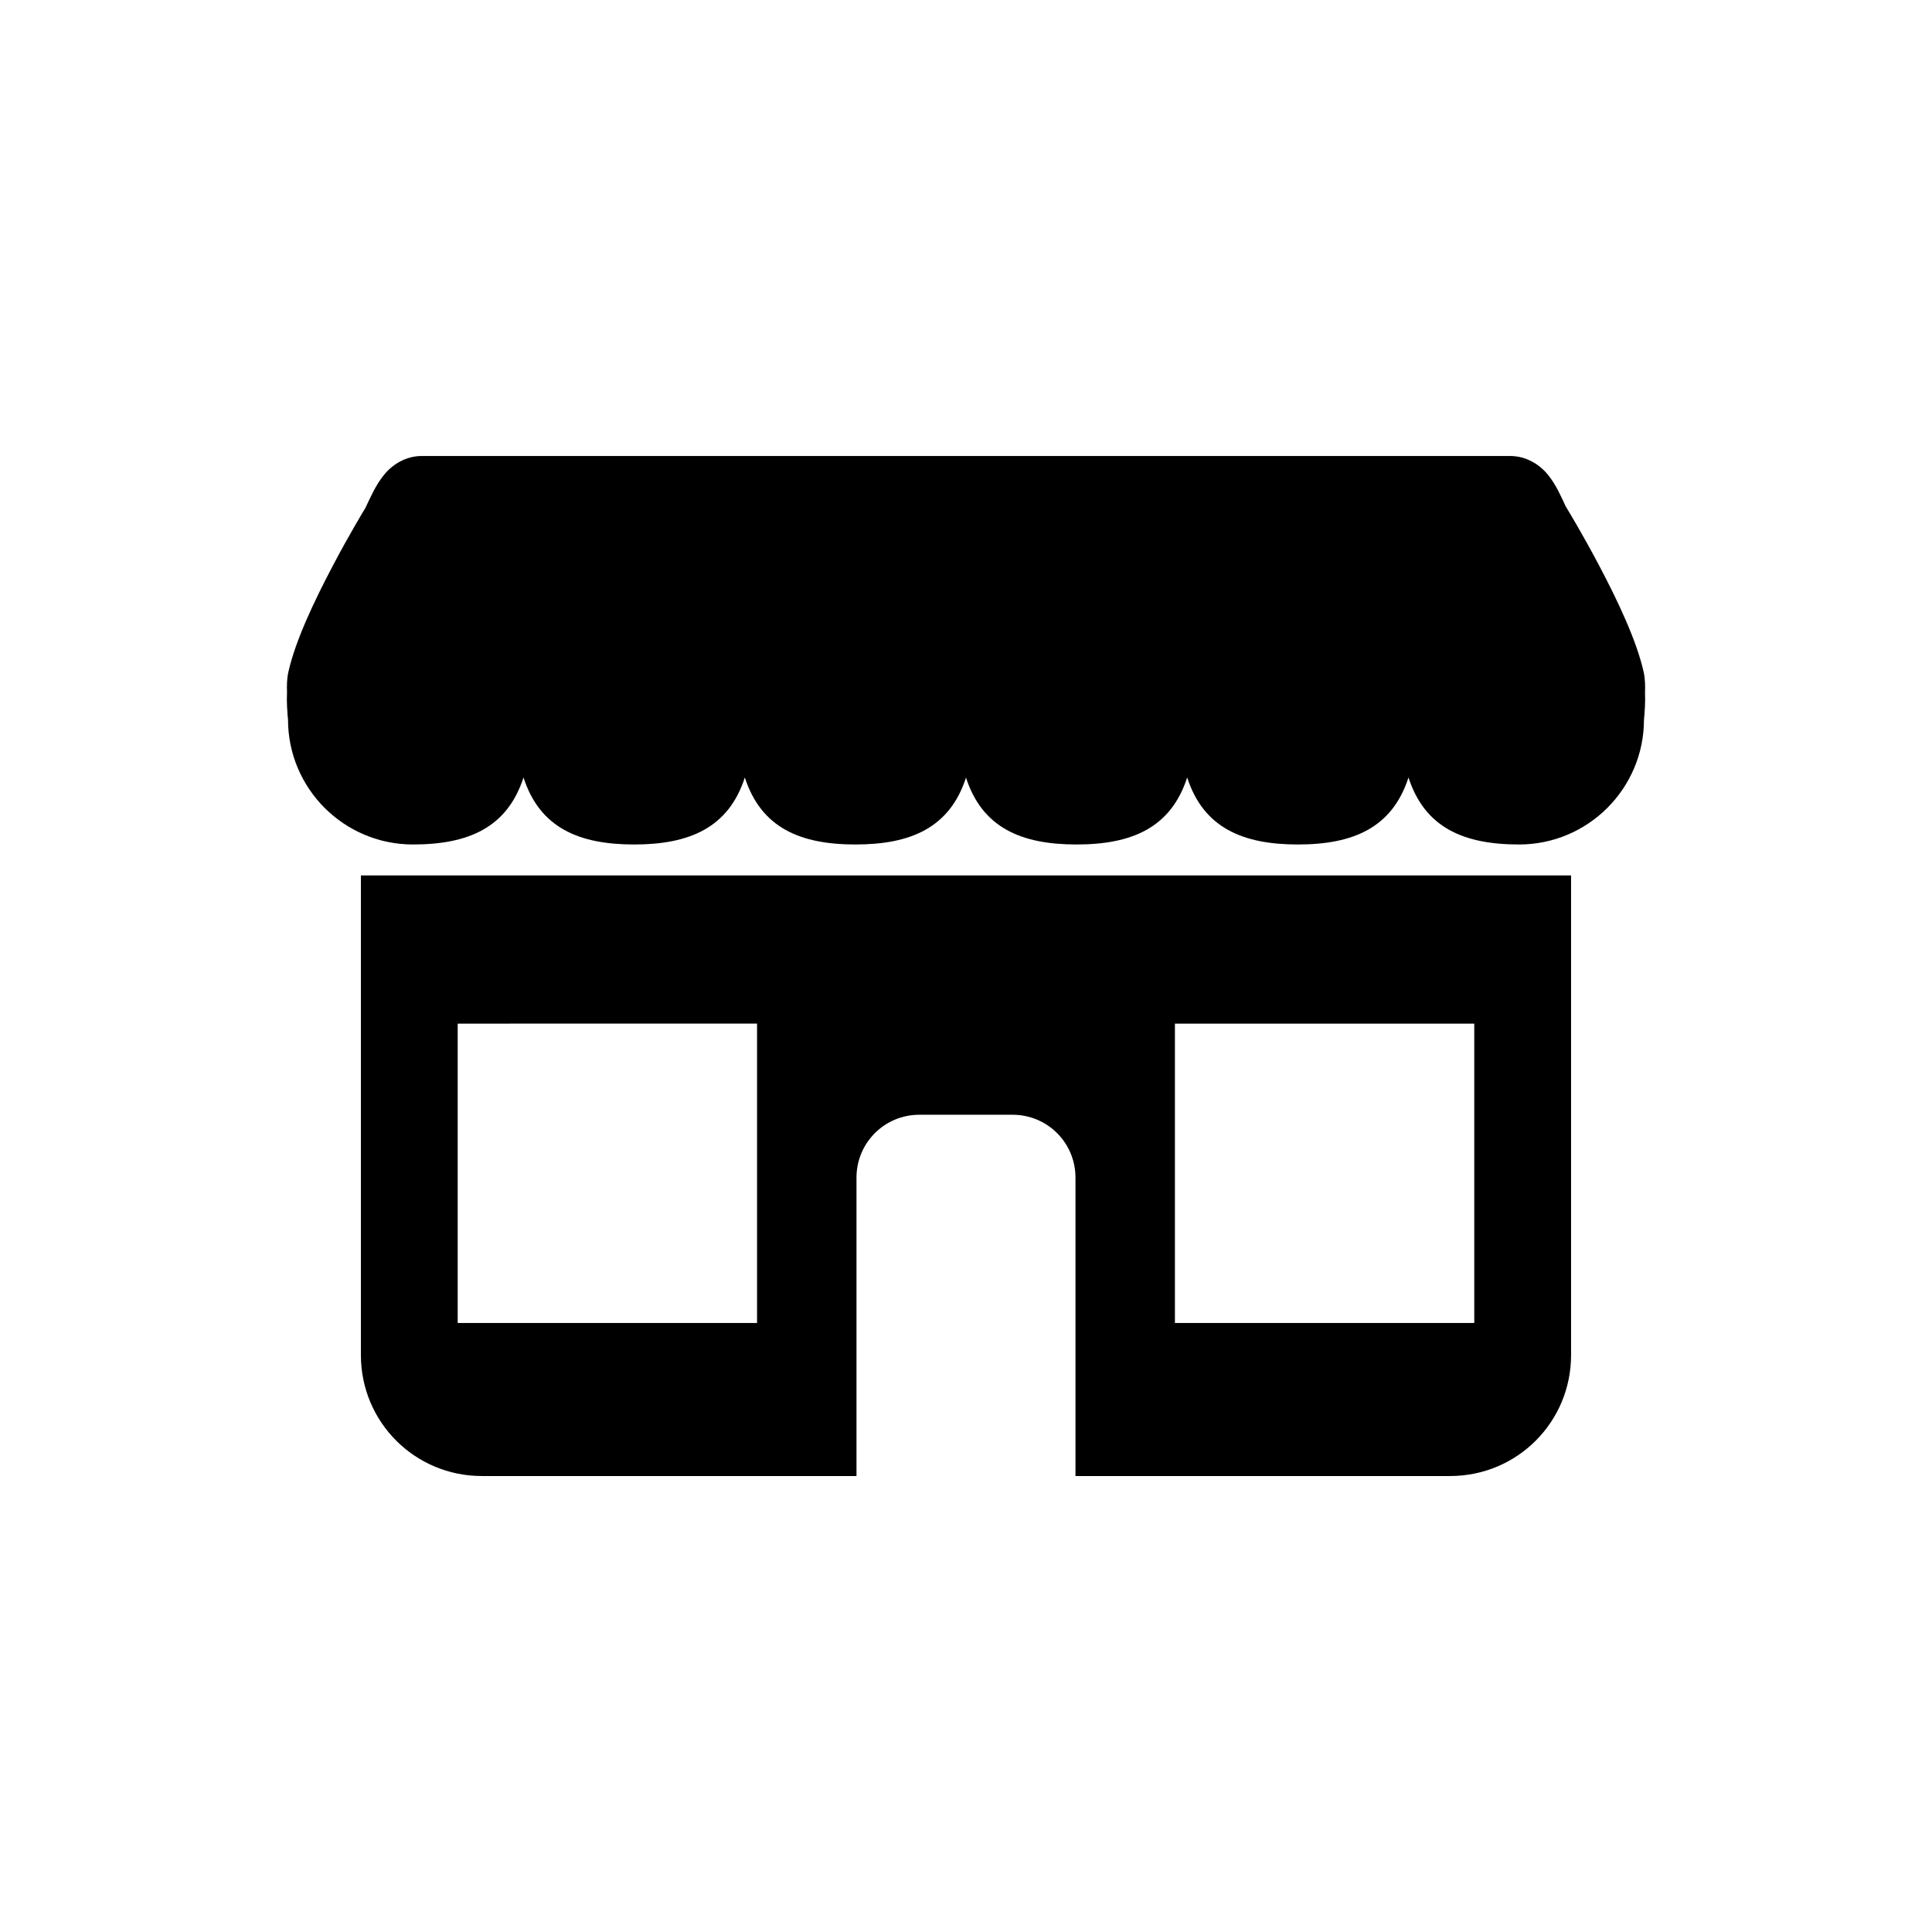 <?xml version="1.0" encoding="UTF-8"?>
<!-- The Best Svg Icon site in the world: iconSvg.co, Visit us! https://iconsvg.co -->
<svg fill="#000000" width="800px" height="800px" version="1.1" viewBox="144 144 512 512" xmlns="http://www.w3.org/2000/svg">
 <path d="m255.83 264.84c-4.344 0-7.863 2.277-10.078 5.019-2.211 2.742-3.562 5.887-4.91 8.738-0.188 0.309-4.137 6.769-8.699 15.438-4.668 8.871-9.816 19.547-11.719 28.035-0.414 1.84-0.414 3.691-0.363 5.441-0.062 1.293-0.039 2.559 0.012 3.731 0.082 1.902 0.223 3.141 0.254 3.453 0 18.266 14.836 33.102 33.102 33.102 14.707 0 25-4.473 29.305-17.75 4.301 13.285 14.602 17.75 29.312 17.75s25.043-4.465 29.344-17.75c4.305 13.281 14.598 17.75 29.305 17.75 14.695 0 24.988-4.449 29.305-17.711 4.312 13.262 14.609 17.711 29.305 17.711 14.707 0 25.008-4.473 29.312-17.75 4.301 13.285 14.633 17.75 29.344 17.75 14.711 0 25.004-4.469 29.305-17.75 4.305 13.281 14.598 17.75 29.305 17.75 18.266 0 33.102-14.836 33.102-33.102 0.031-0.312 0.172-1.551 0.258-3.453 0.051-1.141 0.074-2.379 0.02-3.641 0.055-1.777 0.055-3.66-0.363-5.531-1.902-8.484-7.039-19.164-11.711-28.035-4.559-8.66-8.512-15.117-8.707-15.438l-0.227-0.375c-1.289-2.75-2.566-5.742-4.684-8.363-2.211-2.742-5.773-5.019-10.117-5.019zm-16.188 111.16v127.11c0 17.754 14.293 32.051 32.051 32.051h99.285v-79.074c0-9.234 7.434-16.668 16.668-16.668h24.699c9.234 0 16.668 7.434 16.668 16.668v79.074h99.285c17.754 0 32.051-14.293 32.051-32.051v-127.11zm25.652 39.273 35.445-0.004h43.887v79.332h-79.332zm190.07 0h79.332v79.332l-35.445-0.004h-43.887z"/>
</svg>